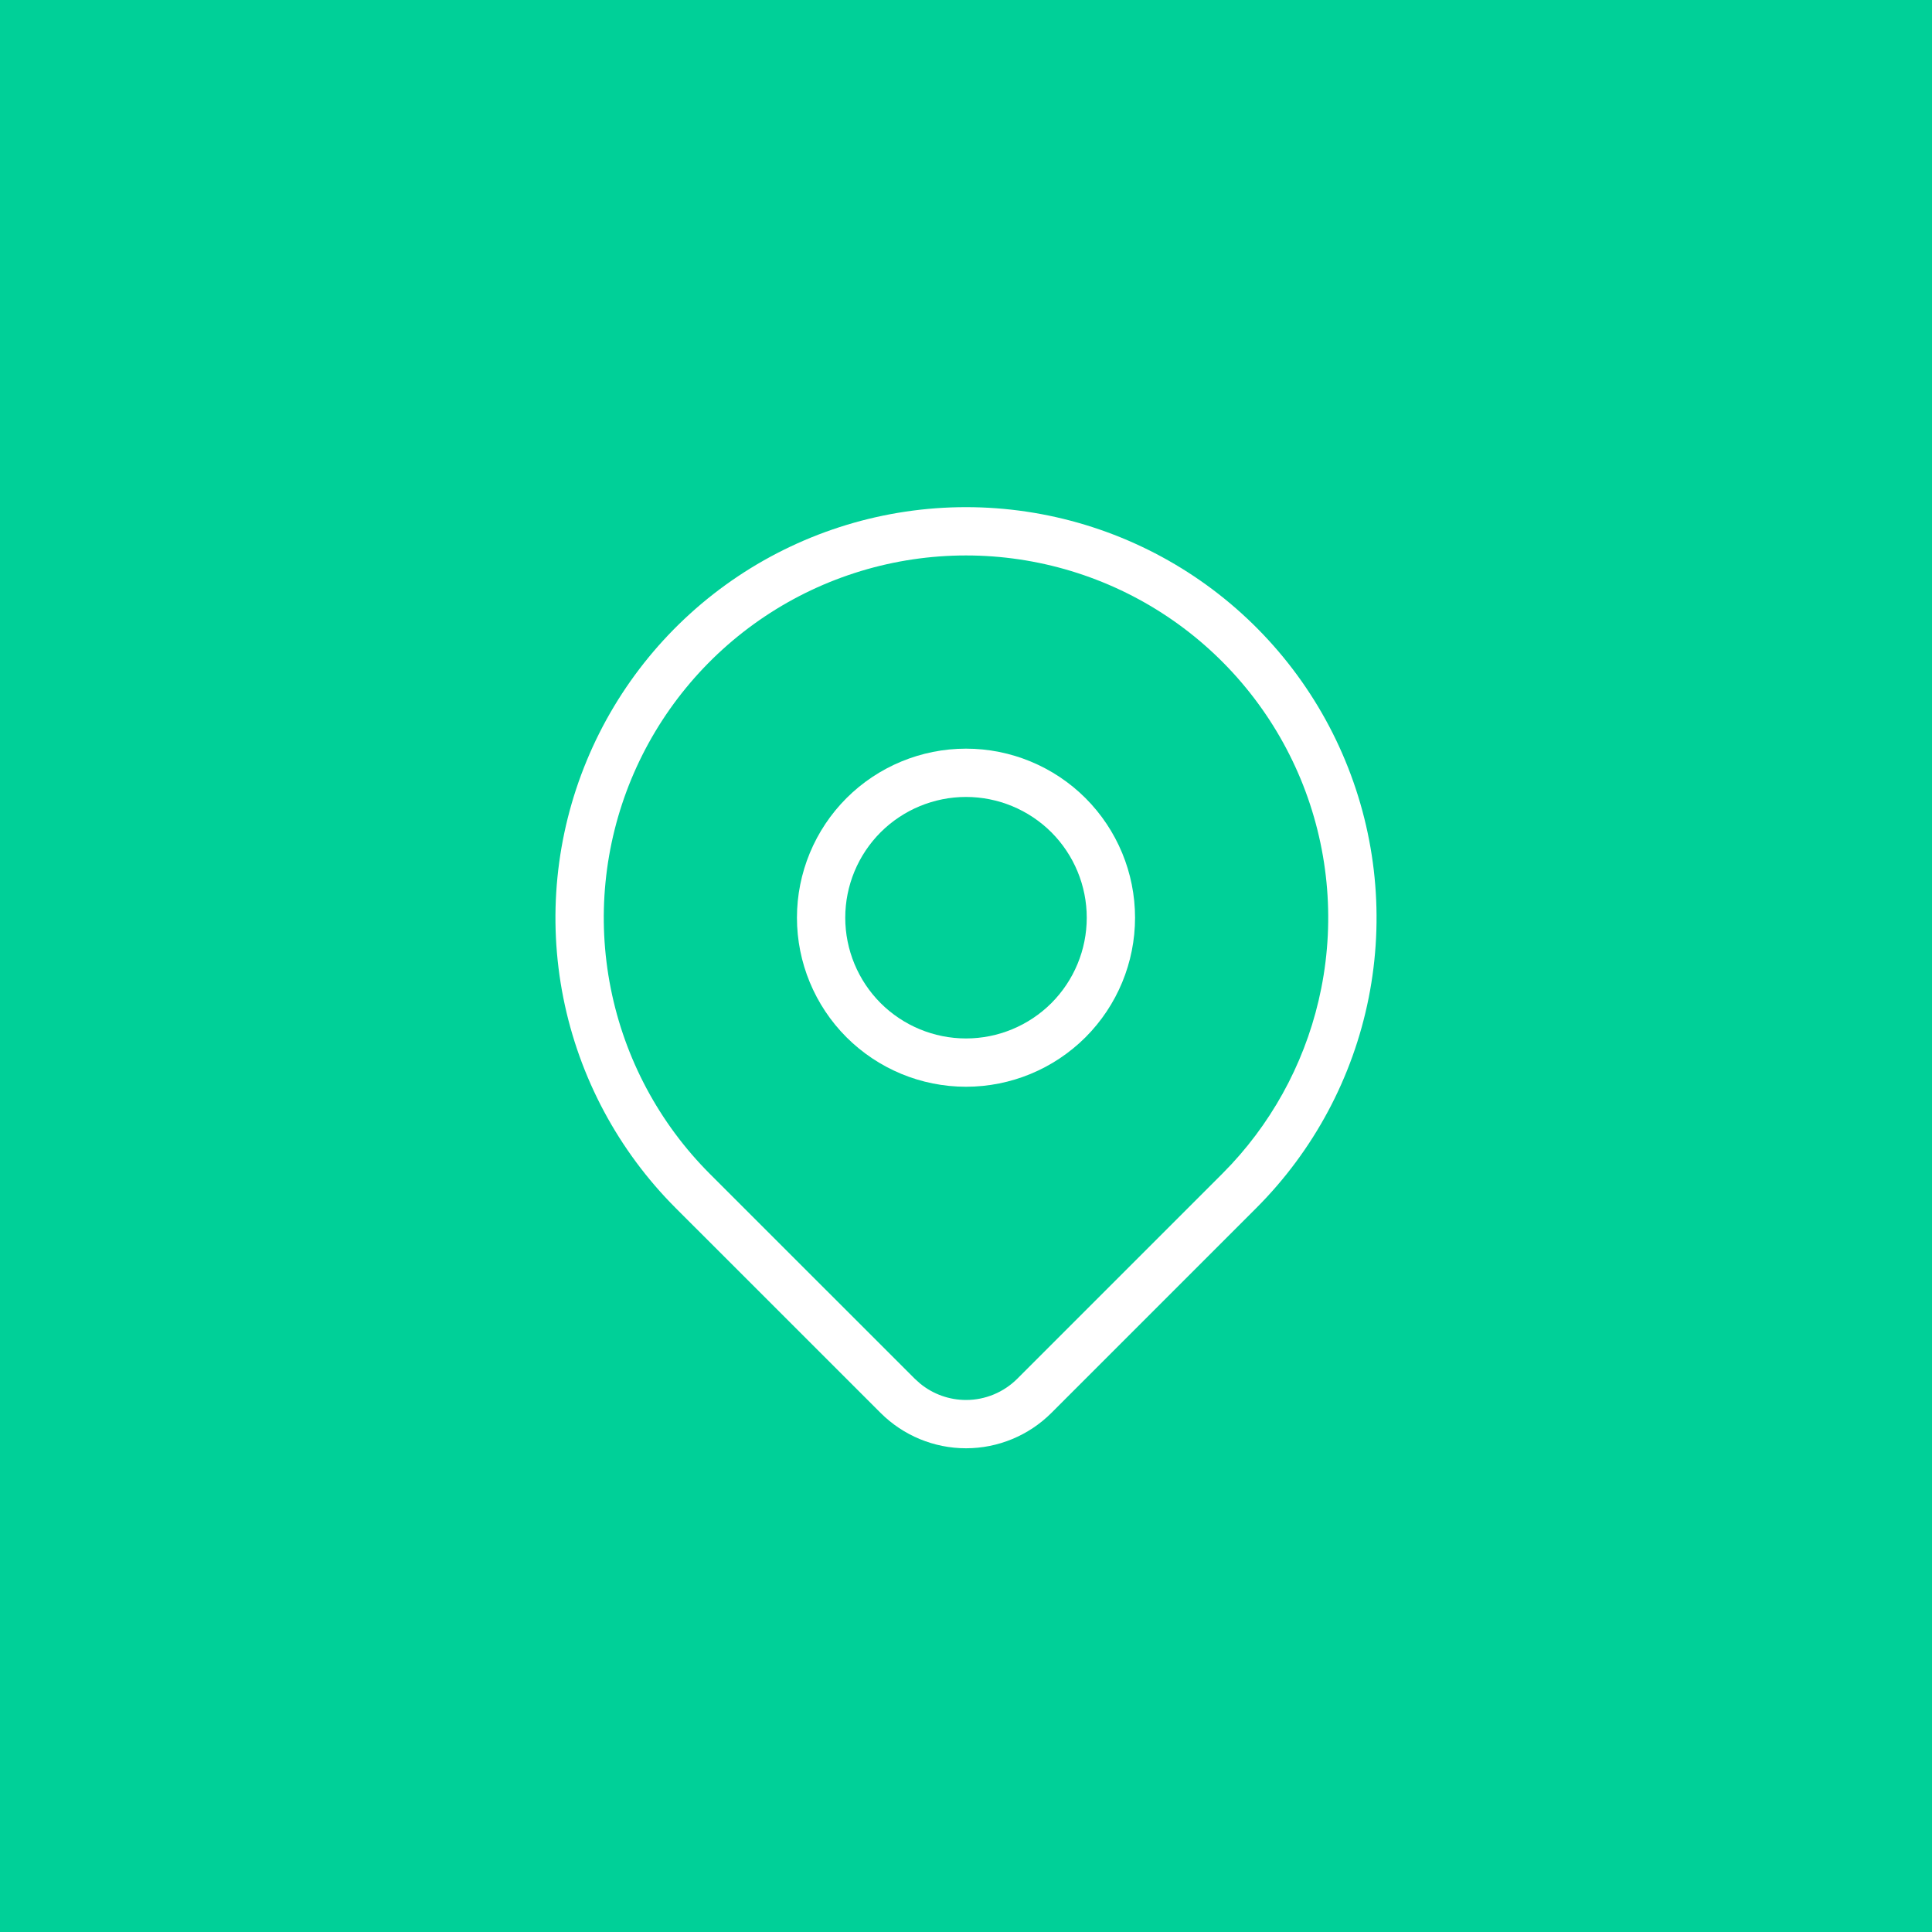 <svg width="40" height="40" viewBox="0 0 40 40" fill="none" xmlns="http://www.w3.org/2000/svg">
<rect width="40" height="40" fill="#00D098"/>
<path d="M22.5 19C22.5 18.337 22.236 17.701 21.768 17.232C21.299 16.764 20.663 16.5 20 16.5C19.337 16.5 18.701 16.764 18.232 17.232C17.764 17.701 17.5 18.337 17.5 19C17.5 19.663 17.764 20.299 18.232 20.768C18.701 21.236 19.337 21.5 20 21.5C20.663 21.5 21.299 21.236 21.768 20.768C22.236 20.299 22.5 19.663 22.5 19ZM23.5 19C23.5 19.928 23.131 20.818 22.475 21.475C21.818 22.131 20.928 22.5 20 22.5C19.072 22.5 18.182 22.131 17.525 21.475C16.869 20.818 16.5 19.928 16.5 19C16.5 18.072 16.869 17.182 17.525 16.525C18.182 15.869 19.072 15.5 20 15.5C20.928 15.5 21.818 15.869 22.475 16.525C23.131 17.182 23.5 18.072 23.5 19Z" fill="white"/>
<path d="M20 10.5C21.681 10.5 23.325 10.999 24.723 11.933C26.12 12.867 27.209 14.194 27.852 15.747C28.496 17.3 28.665 19.01 28.337 20.659C28.009 22.307 27.199 23.821 26.011 25.01L21.768 29.253C21.299 29.721 20.663 29.985 20.001 29.985C19.338 29.985 18.702 29.722 18.233 29.254L13.989 25.011C12.801 23.822 11.991 22.307 11.663 20.659C11.335 19.01 11.504 17.3 12.148 15.747C12.791 14.194 13.88 12.867 15.277 11.933C16.675 10.999 18.319 10.5 20 10.5ZM20 11.5C18.517 11.5 17.066 11.94 15.833 12.764C14.6 13.588 13.639 14.76 13.071 16.13C12.504 17.501 12.355 19.008 12.645 20.463C12.934 21.918 13.648 23.254 14.696 24.303L18.94 28.546L19.051 28.646C19.318 28.864 19.653 28.985 20.001 28.985C20.398 28.985 20.779 28.827 21.061 28.546L25.304 24.303L25.496 24.104C26.44 23.087 27.084 21.827 27.355 20.463C27.645 19.008 27.496 17.501 26.929 16.13C26.361 14.76 25.4 13.588 24.167 12.764C22.934 11.94 21.483 11.5 20 11.5Z" fill="white"/>
</svg>
